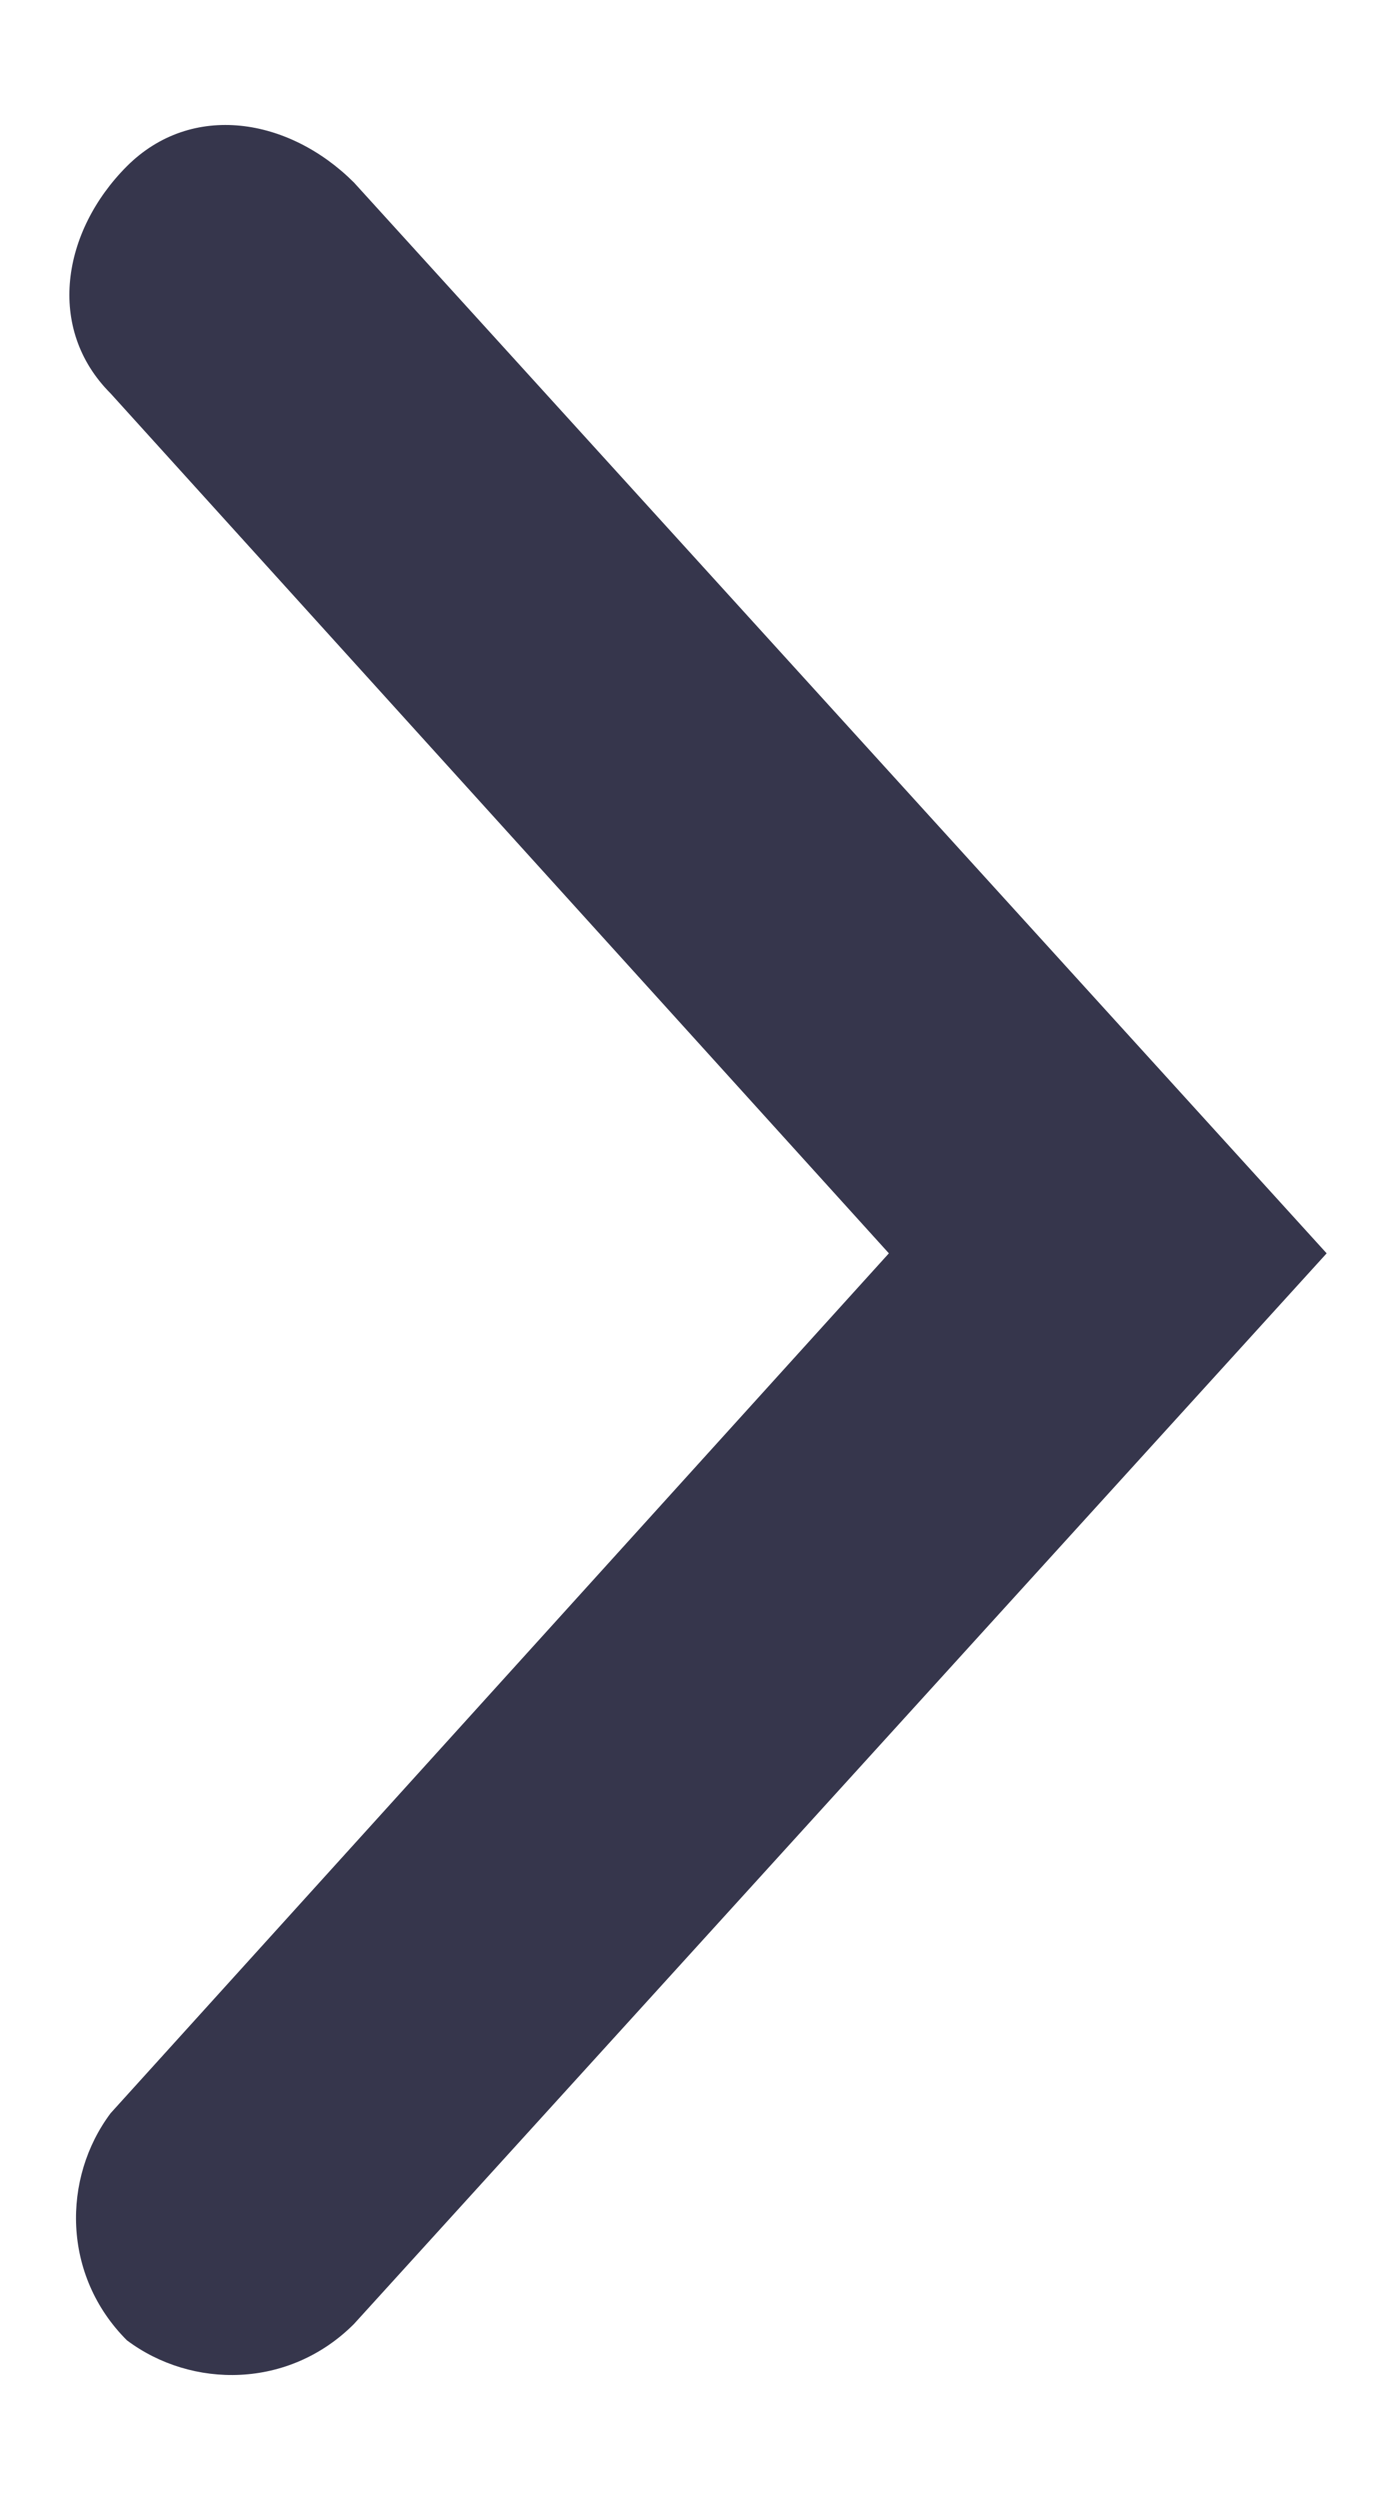 <svg width="10" height="18" viewBox="0 0 10 18" fill="none" xmlns="http://www.w3.org/2000/svg">
<path d="M9.558 9.024L2.55 16.733C2.082 17.201 1.382 17.201 0.914 16.85C0.447 16.383 0.447 15.682 0.797 15.215L6.404 9.024L0.797 2.833C0.33 2.366 0.447 1.665 0.914 1.197C1.382 0.73 2.082 0.847 2.55 1.314L9.558 9.024Z" fill="#36364C"/>
</svg>

